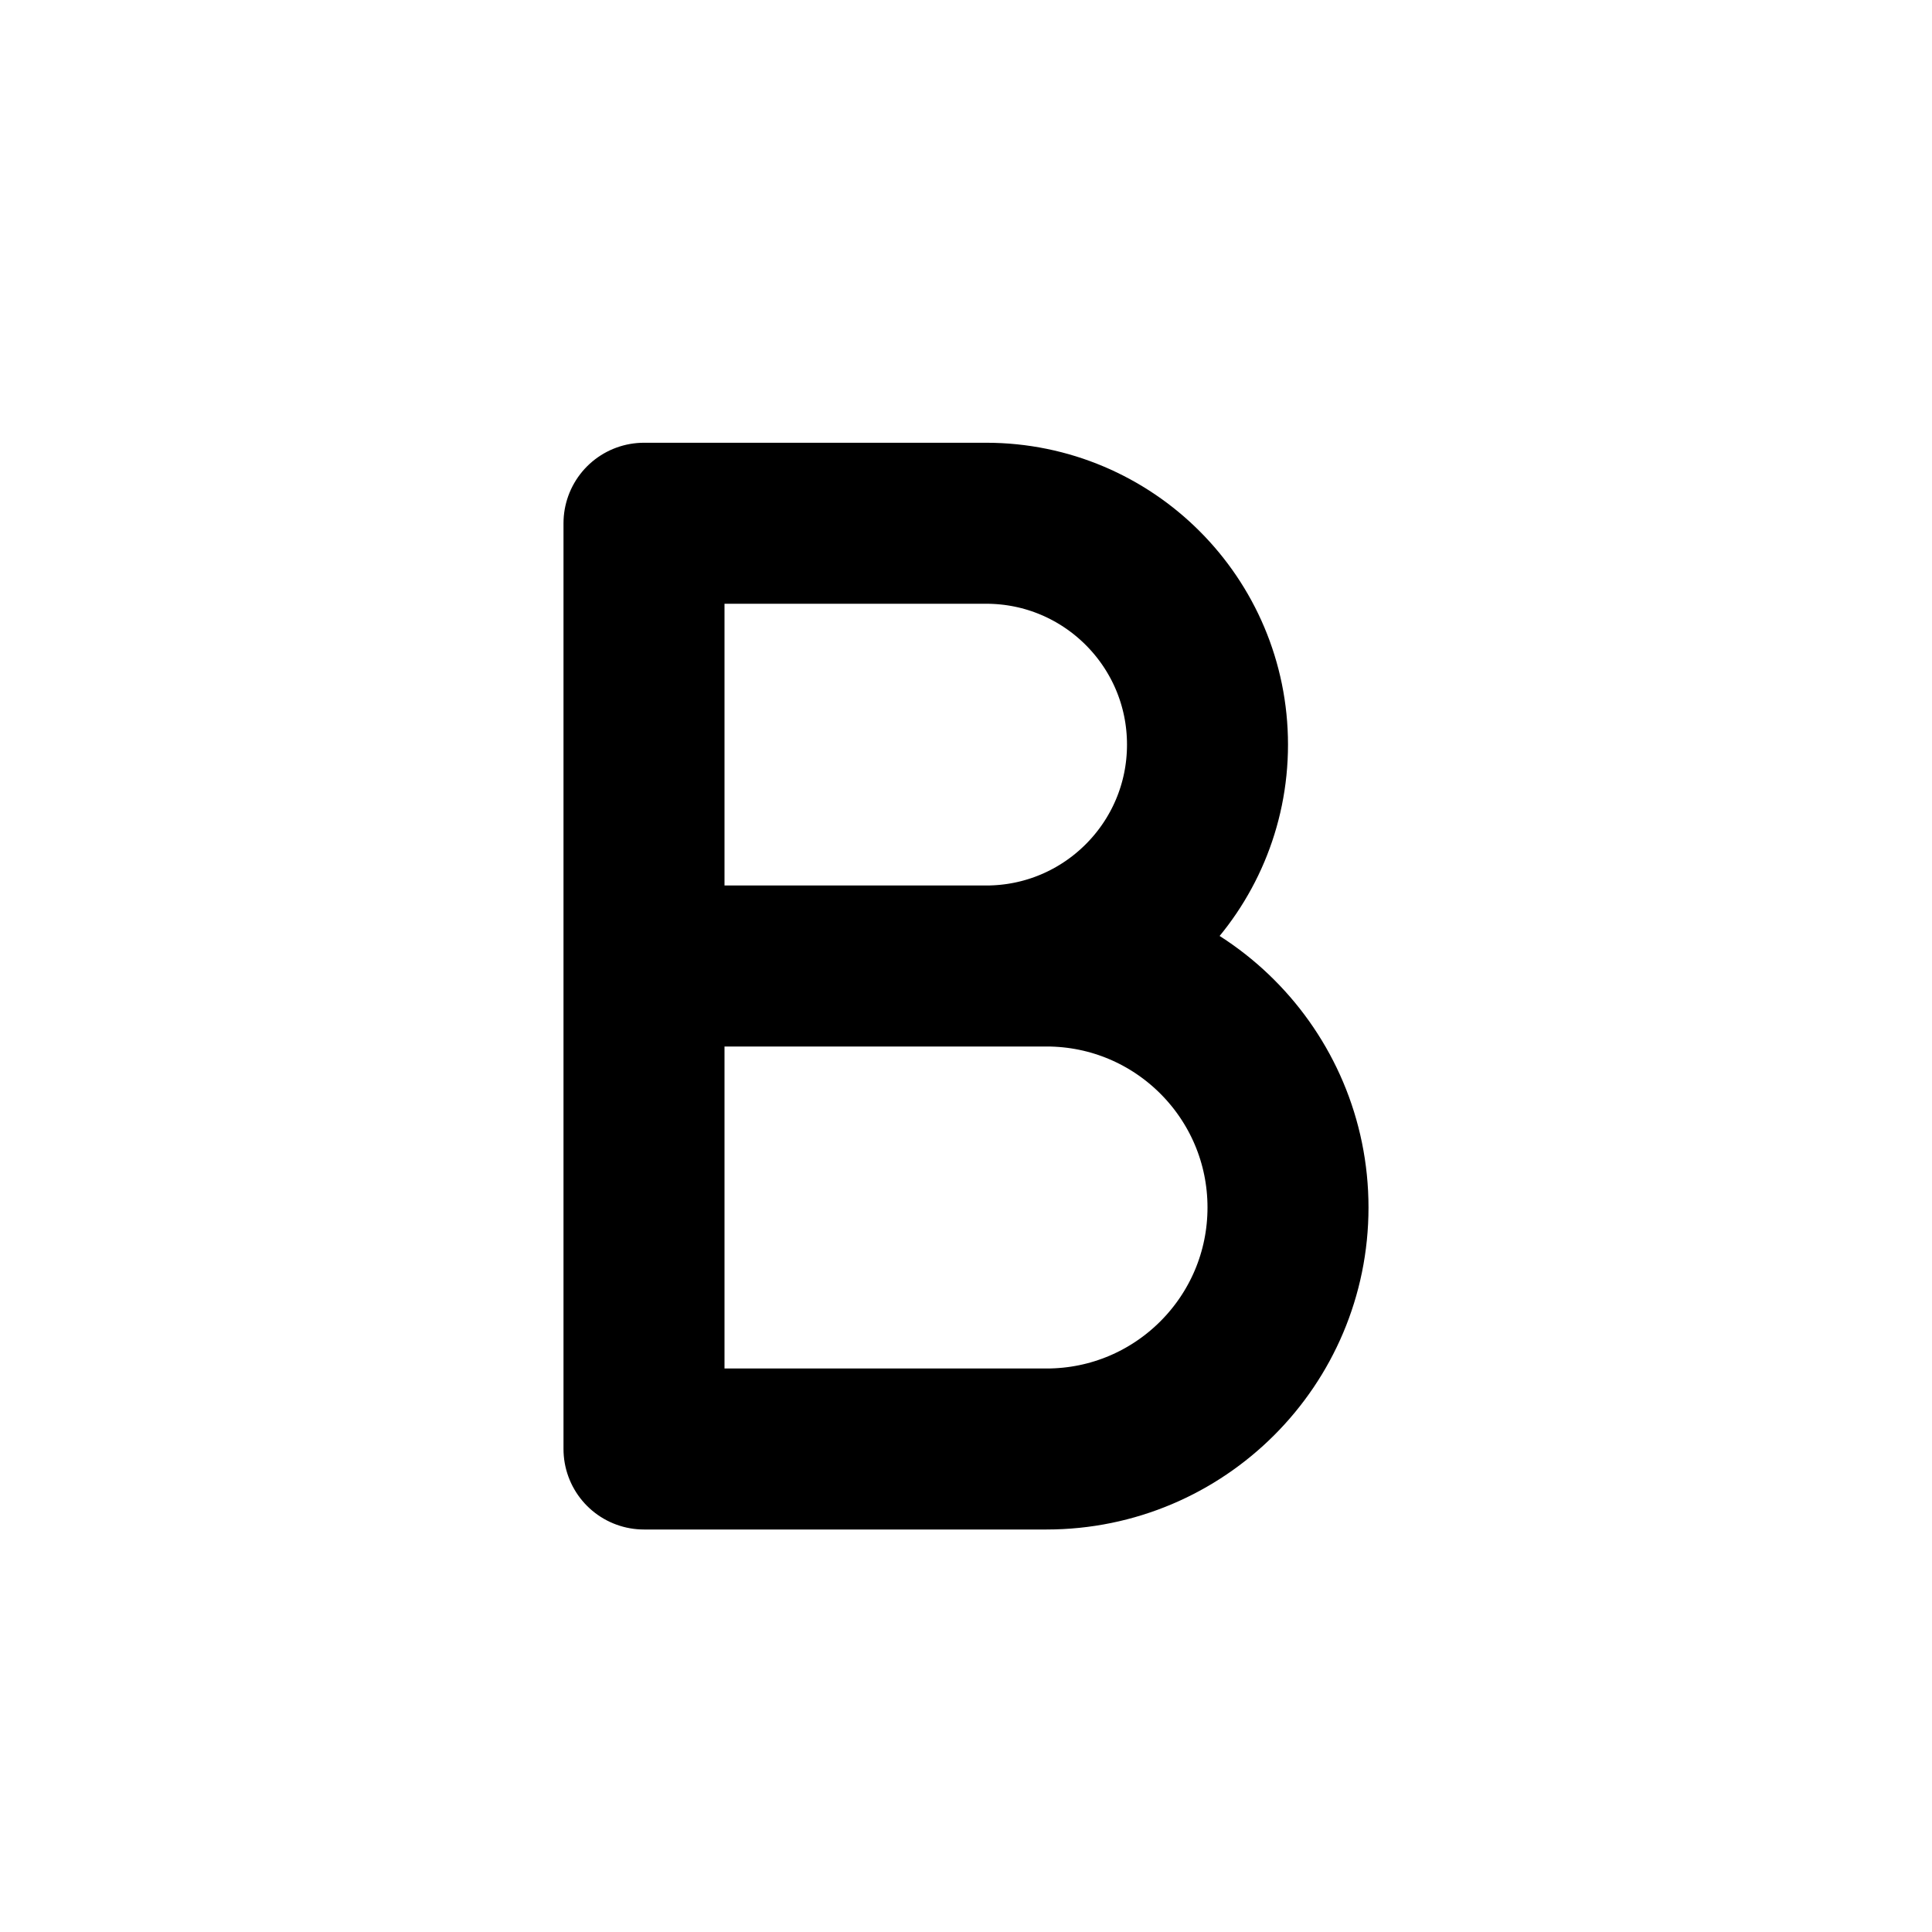 <?xml version="1.0" encoding="utf-8"?><!-- Скачано с сайта svg4.ru / Downloaded from svg4.ru -->
<svg width="800px" height="800px" viewBox="0 0 24 24" fill="none" xmlns="http://www.w3.org/2000/svg">
<path d="M8 6.5V18H13C14.657 18 16 16.657 16 15V15C16 13.343 14.657 12 13 12H8H12.25C13.769 12 15 10.769 15 9.25V9.25C15 7.731 13.769 6.5 12.25 6.5H8Z" stroke="#000000" stroke-width="2" stroke-linecap="round" stroke-linejoin="round"/>
</svg>